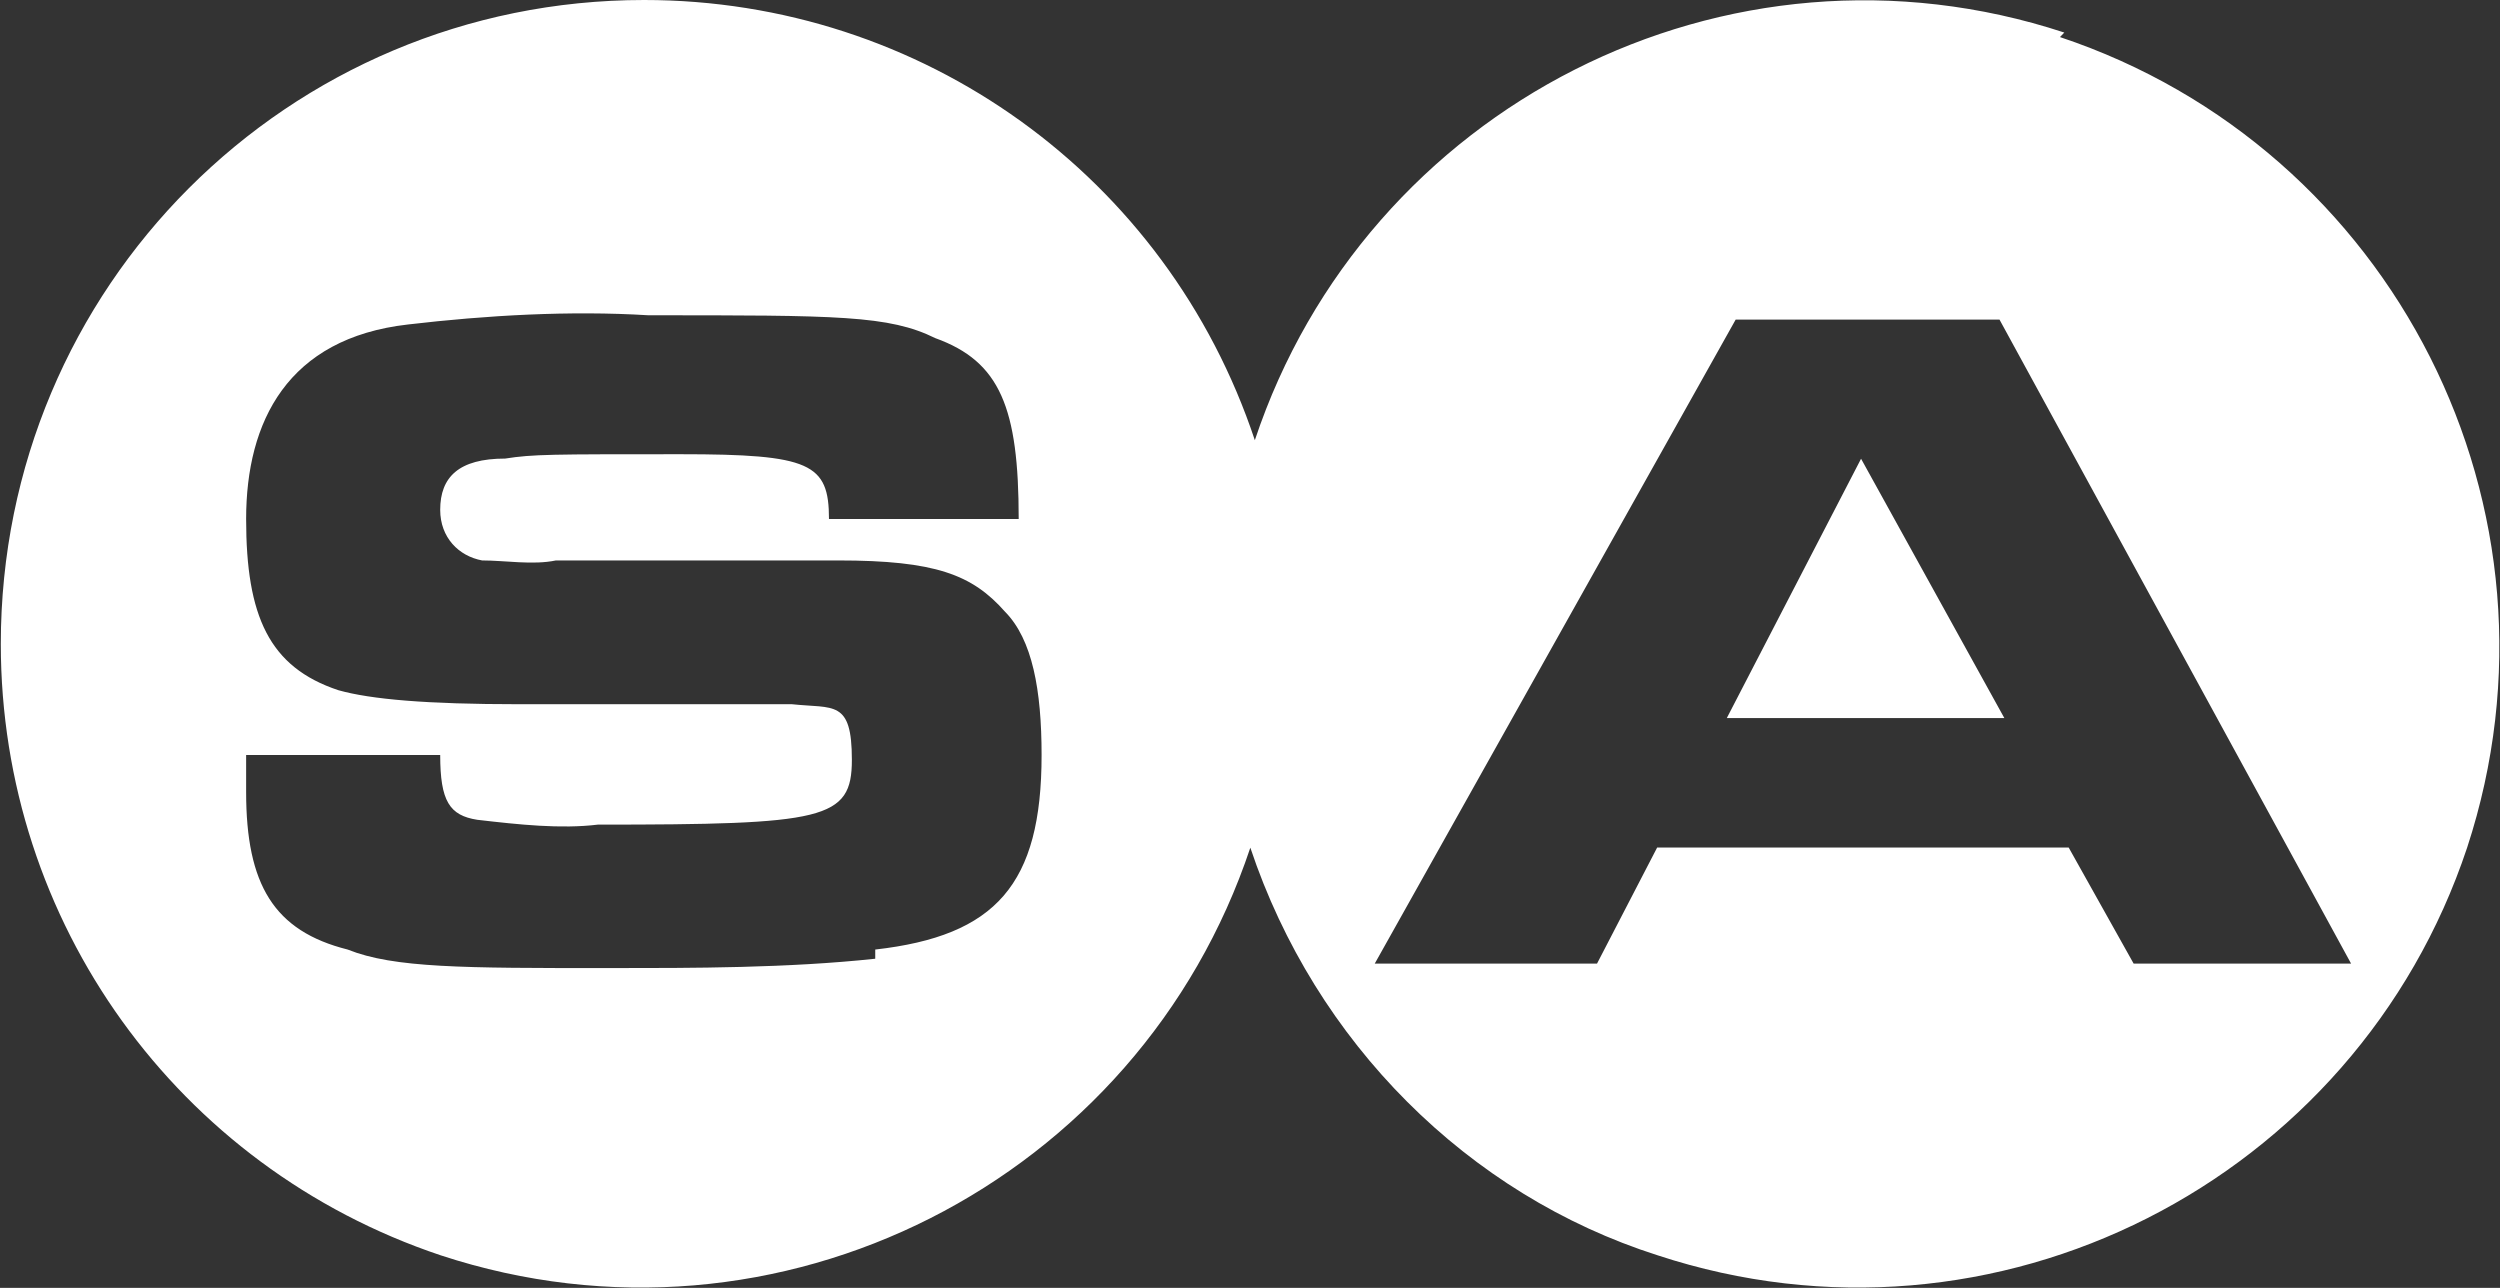 <svg version="1.2" xmlns="http://www.w3.org/2000/svg" viewBox="0 0 1551 799" width="1551" height="799">
	<rect x="0" y="0" width="1551" height="799" fill="#333333" stroke="none"/>
	<title>SAHOL</title>
	<style>
		.s0 { fill: #ffffff } 
	</style>
	<path class="s0" d="m1280.7 20.2c-209.4-68.9-433.3 46-502.2 252.9-54.5-163.9-206.7-273.1-378.9-273.1-220.9 0-399.1 178.1-399.1 399.5 0 172.4 109.3 324.5 272.9 379.3 209.4 68.9 433.3-46 502.3-252.9 40.3 120.7 135 215.4 252.7 252.9 209.4 68.9 433.3-46 502.2-252.9 68.8-209.9-45.9-434-252.6-502.9zm-737.7 574.6c-54.4 5.8-111.9 5.8-166.4 5.8-89 0-132.2 0-160.9-11.5-45.8-11.5-63-40.3-63-97.7v-23h120.4c0 28.7 5.8 37.5 23 40.2 25.8 3 51.8 5.8 74.8 3 140.6 0 157.6-3 157.6-40.2 0-37.5-11.2-31.7-37.2-34.5q-30.1 0-60.2 0h-109.2c-57.2 0-91.7-3-112-8.7-43-14.3-57.2-46-57.2-106.2 0-60.5 25.7-112.2 100.5-120.7 48.7-5.7 100.4-8.7 149.1-5.7 117.7 0 149.2 0 178 14.2 40.2 14.5 51.7 43.2 51.7 112.2h-117.7c0-34.5-11.5-40.2-92-40.2-80.2 0-91.7 0-108.9 2.7-28.8 0-40.3 11.5-40.3 31.8 0 17.2 11.5 28.7 26 31.4 14.3 0 31.5 3 45.8 0h111.9c5.8 0 31.8 0 63.2 0 60.3 0 83.2 8.8 103.5 31.8 17 17.2 22.7 48.7 22.7 88.9 0 80.4-28.4 112.2-103.2 120.7zm780.7 3l-40.3-72h-255.3l-37.3 72h-137.9l223.9-399.5h163.7l218.1 399.5h-131.9z"/>
	<path fill-rule="evenodd" class="s0" d="m1071.3 445.5h172.2l-88.9-160.9z"/>
</svg>
